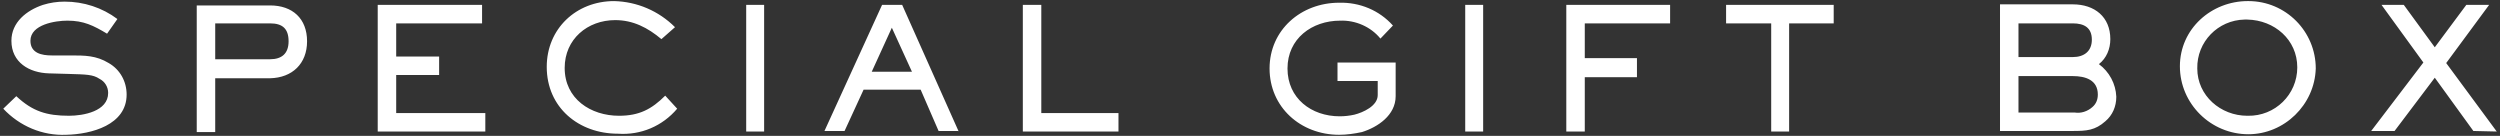 <?xml version="1.0" encoding="utf-8"?>
<!-- Generator: Adobe Illustrator 21.1.0, SVG Export Plug-In . SVG Version: 6.00 Build 0)  -->
<!DOCTYPE svg PUBLIC "-//W3C//DTD SVG 1.1//EN" "http://www.w3.org/Graphics/SVG/1.1/DTD/svg11.dtd">
<svg version="1.1" id="ao_title_sec08-1.svg" xmlns="http://www.w3.org/2000/svg" xmlns:xlink="http://www.w3.org/1999/xlink"
	 x="0px" y="0px" viewBox="0 0 460 25" enable-background="new 0 0 460 25" xml:space="preserve">
<rect x="0" y="0" width="460" height="25" fill="#333333" stroke="none"/>
<path id="SPECIAL_GIFT_BOX_" fill="#FFFFFF" d="M23.3,17.4c0-2.4-1.2-4.6-3.3-5.8c-2.3-1.4-4.4-1.4-7-1.4H9.5
	c-1.8,0-3.9-0.4-3.9-2.7c0-3,4.6-3.7,6.8-3.7c3,0,4.8,0.9,7.3,2.4l1.9-2.7c-2.8-2.1-6.2-3.2-9.7-3.2c-1.4,0-2.7,0.2-4,0.6
	c-3,1-5.8,3.2-5.8,6.6c0,4,3.3,5.9,6.9,6l3.5,0.1c3.4,0.1,4.6,0.1,5.8,0.9c1,0.5,1.6,1.5,1.6,2.6c0,3.4-4.6,4.2-7.2,4.2
	c-4.1,0-6.7-0.8-9.7-3.6L0.6,20c3,3.2,7.2,5,11.6,4.8C16.8,24.7,23.3,23,23.3,17.4z M56.5,7.6c0-4.2-2.7-6.6-6.8-6.6H36.2v23.3h3.4
	v-9.9h10.1C53.8,14.3,56.5,11.7,56.5,7.6L56.5,7.6z M53.1,7.6c0,2.2-1.2,3.3-3.4,3.3H39.6V4.3h10.1C52,4.3,53.1,5.3,53.1,7.6
	L53.1,7.6z M89.3,24.2v-3.4H72.9v-7h7.9v-3.4h-7.9V4.3h15.8V0.9H69.5v23.3L89.3,24.2L89.3,24.2z M124.6,20l-2.2-2.4
	c-2.5,2.5-4.8,3.7-8.5,3.7c-5.2,0-10-3.1-10-8.8c0-5.3,4.2-8.8,9.3-8.8c3.3,0,6,1.4,8.5,3.5l2.5-2.2c-3-3-7-4.7-11.2-4.8
	c-7,0-12.4,5.1-12.4,12.1c0,7.5,5.9,12.3,13.1,12.3C117.9,24.9,121.9,23.2,124.6,20L124.6,20z M140.6,24.2V0.9h-3.3v23.3H140.6z
	 M176.4,24.2L166,0.9h-3.7l-10.6,23.2h3.7l3.5-7.6h10.5l3.3,7.6H176.4L176.4,24.2z M167.8,13.2h-7.4l3.7-8.1L167.8,13.2z
	 M205.8,24.2v-3.4h-14.2V0.9h-3.4v23.3H205.8L205.8,24.2z M256.8,17.7v-6.2h-10.7v3.4h7.4v2.6c0,2-2.7,3.2-4.3,3.6
	c-0.9,0.2-1.8,0.3-2.7,0.3c-5.2,0-9.6-3.3-9.6-8.8s4.5-8.8,9.7-8.8c2.8-0.1,5.6,1.1,7.4,3.3l2.3-2.4c-2.5-2.8-6.1-4.3-9.9-4.2
	c-7,0-12.8,5-12.8,12.1s5.7,12.2,12.8,12.2c1.4,0,2.8-0.2,4.2-0.5C253.5,23.4,256.8,21.2,256.8,17.7L256.8,17.7z M272.9,24.2V0.9
	h-3.3v23.3H272.9z M307.3,4.3V0.9h-19.1v23.3h3.4v-10h9.6v-3.5h-9.6V4.3L307.3,4.3L307.3,4.3z M337.4,4.3V0.9h-19.8v3.4h8.3v19.9
	h3.3V4.3H337.4L337.4,4.3z M389.4,17.8c-0.1-2.4-1.3-4.6-3.2-6c1.4-1.1,2.1-2.8,2.1-4.6c0-4.1-2.9-6.4-6.9-6.4h-13.4v23.3h13.4
	c2.5,0,4.1-0.1,6-1.8C388.7,21.2,389.4,19.6,389.4,17.8L389.4,17.8z M384.9,7.3c0,2.1-1.4,3.2-3.5,3.2h-10V4.3h10
	C383.5,4.3,384.9,5.1,384.9,7.3L384.9,7.3z M386,17.4c0,0.9-0.3,1.7-1,2.3c-0.9,0.8-2.1,1.2-3.3,1h-10.3V14h10
	C383.7,14,386,14.7,386,17.4L386,17.4z M426.1,12.6c0-6.8-5.5-12.4-12.4-12.4c0,0-0.1,0-0.1,0c-6.7,0-12.5,5.1-12.5,12
	c0,6.9,5.7,12.5,12.6,12.5C420.3,24.7,425.9,19.3,426.1,12.6L426.1,12.6z M422.7,12.4c0,5-4.1,9-9.1,8.9c0,0-0.1,0-0.1,0
	c-4.9,0-9.2-3.7-9.2-8.7c-0.1-4.9,3.8-8.9,8.7-9c0.2,0,0.3,0,0.5,0C418.5,3.7,422.7,7.3,422.7,12.4L422.7,12.4z M459.4,24.2
	l-9.3-12.6L458,0.9h-4.2l-5.8,7.8l-5.7-7.8h-4.1l7.7,10.6l-9.6,12.6h4.3l7.4-9.8l7.1,9.8L459.4,24.2L459.4,24.2z"/>
</svg>
